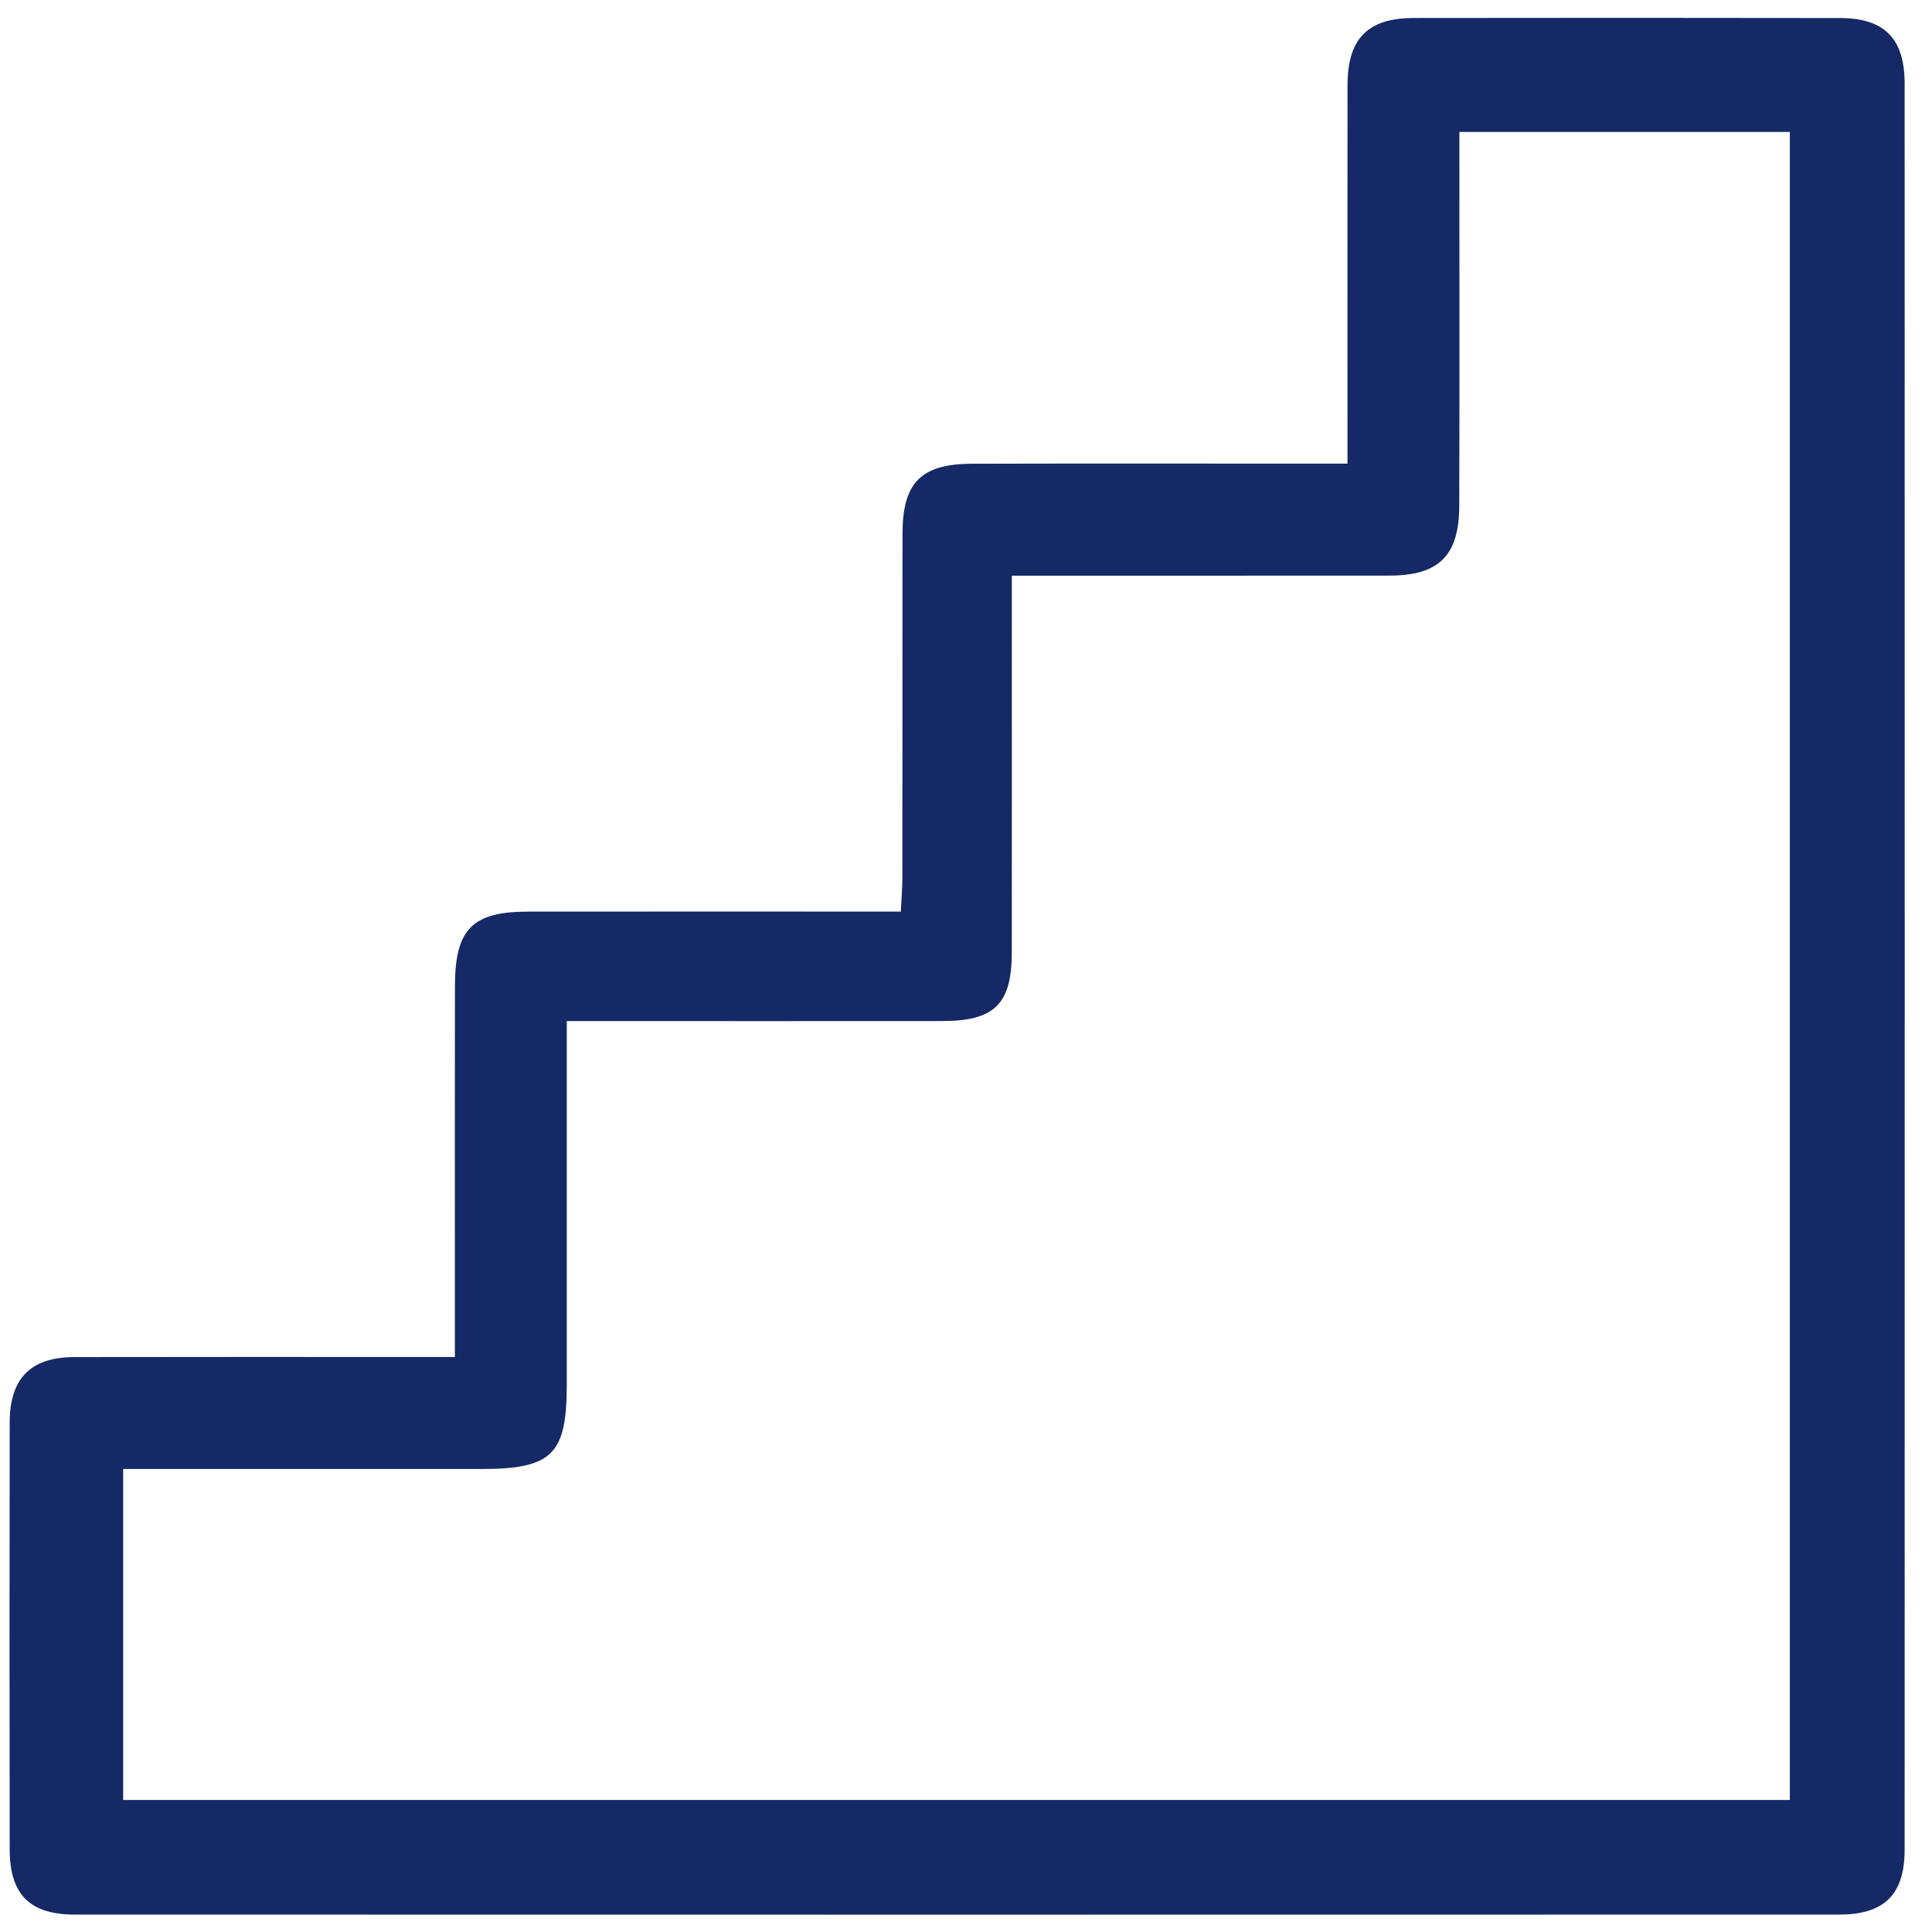<svg width="59" height="59" viewBox="0 0 59 59" fill="none" xmlns="http://www.w3.org/2000/svg">
<path d="M13.891 41.44C13.891 40.514 13.891 39.705 13.891 38.896C13.891 35.97 13.888 33.044 13.893 30.119C13.896 28.37 14.419 27.84 16.14 27.839C19.575 27.836 23.01 27.838 26.446 27.838C26.771 27.838 27.097 27.838 27.51 27.838C27.529 27.435 27.557 27.115 27.557 26.795C27.561 23.296 27.557 19.797 27.561 16.299C27.563 14.743 28.123 14.167 29.677 14.162C33.142 14.152 36.608 14.159 40.073 14.159C40.397 14.159 40.721 14.159 41.15 14.159C41.15 13.743 41.15 13.42 41.15 13.098C41.15 9.599 41.147 6.101 41.151 2.602C41.153 1.179 41.767 0.552 43.172 0.55C47.512 0.544 51.851 0.543 56.19 0.551C57.553 0.554 58.164 1.177 58.164 2.559C58.168 20.535 58.168 38.51 58.164 56.486C58.164 57.856 57.544 58.468 56.165 58.468C38.204 58.472 20.244 58.472 2.283 58.468C0.907 58.468 0.298 57.854 0.296 56.474C0.289 52.131 0.289 47.788 0.296 43.445C0.298 42.089 0.936 41.445 2.274 41.443C5.77 41.436 9.265 41.44 12.761 41.44C13.089 41.44 13.416 41.44 13.892 41.44L13.891 41.44ZM3.762 54.967H54.659V4.03H44.567C44.567 4.394 44.567 4.716 44.567 5.038C44.567 8.506 44.574 11.975 44.563 15.443C44.558 16.975 43.943 17.577 42.423 17.578C38.927 17.582 35.432 17.579 31.936 17.58C31.618 17.58 31.3 17.58 30.899 17.58C30.899 18.037 30.899 18.362 30.899 18.688C30.899 22.156 30.902 25.625 30.898 29.093C30.896 30.661 30.37 31.179 28.783 31.181C25.317 31.185 21.852 31.182 18.387 31.182C18.064 31.182 17.74 31.182 17.308 31.182V32.249C17.308 35.597 17.308 38.944 17.308 42.292C17.308 44.419 16.859 44.861 14.693 44.861C11.379 44.862 8.064 44.861 4.749 44.861H3.761V54.968L3.762 54.967Z" fill="#142965"/>
</svg>
